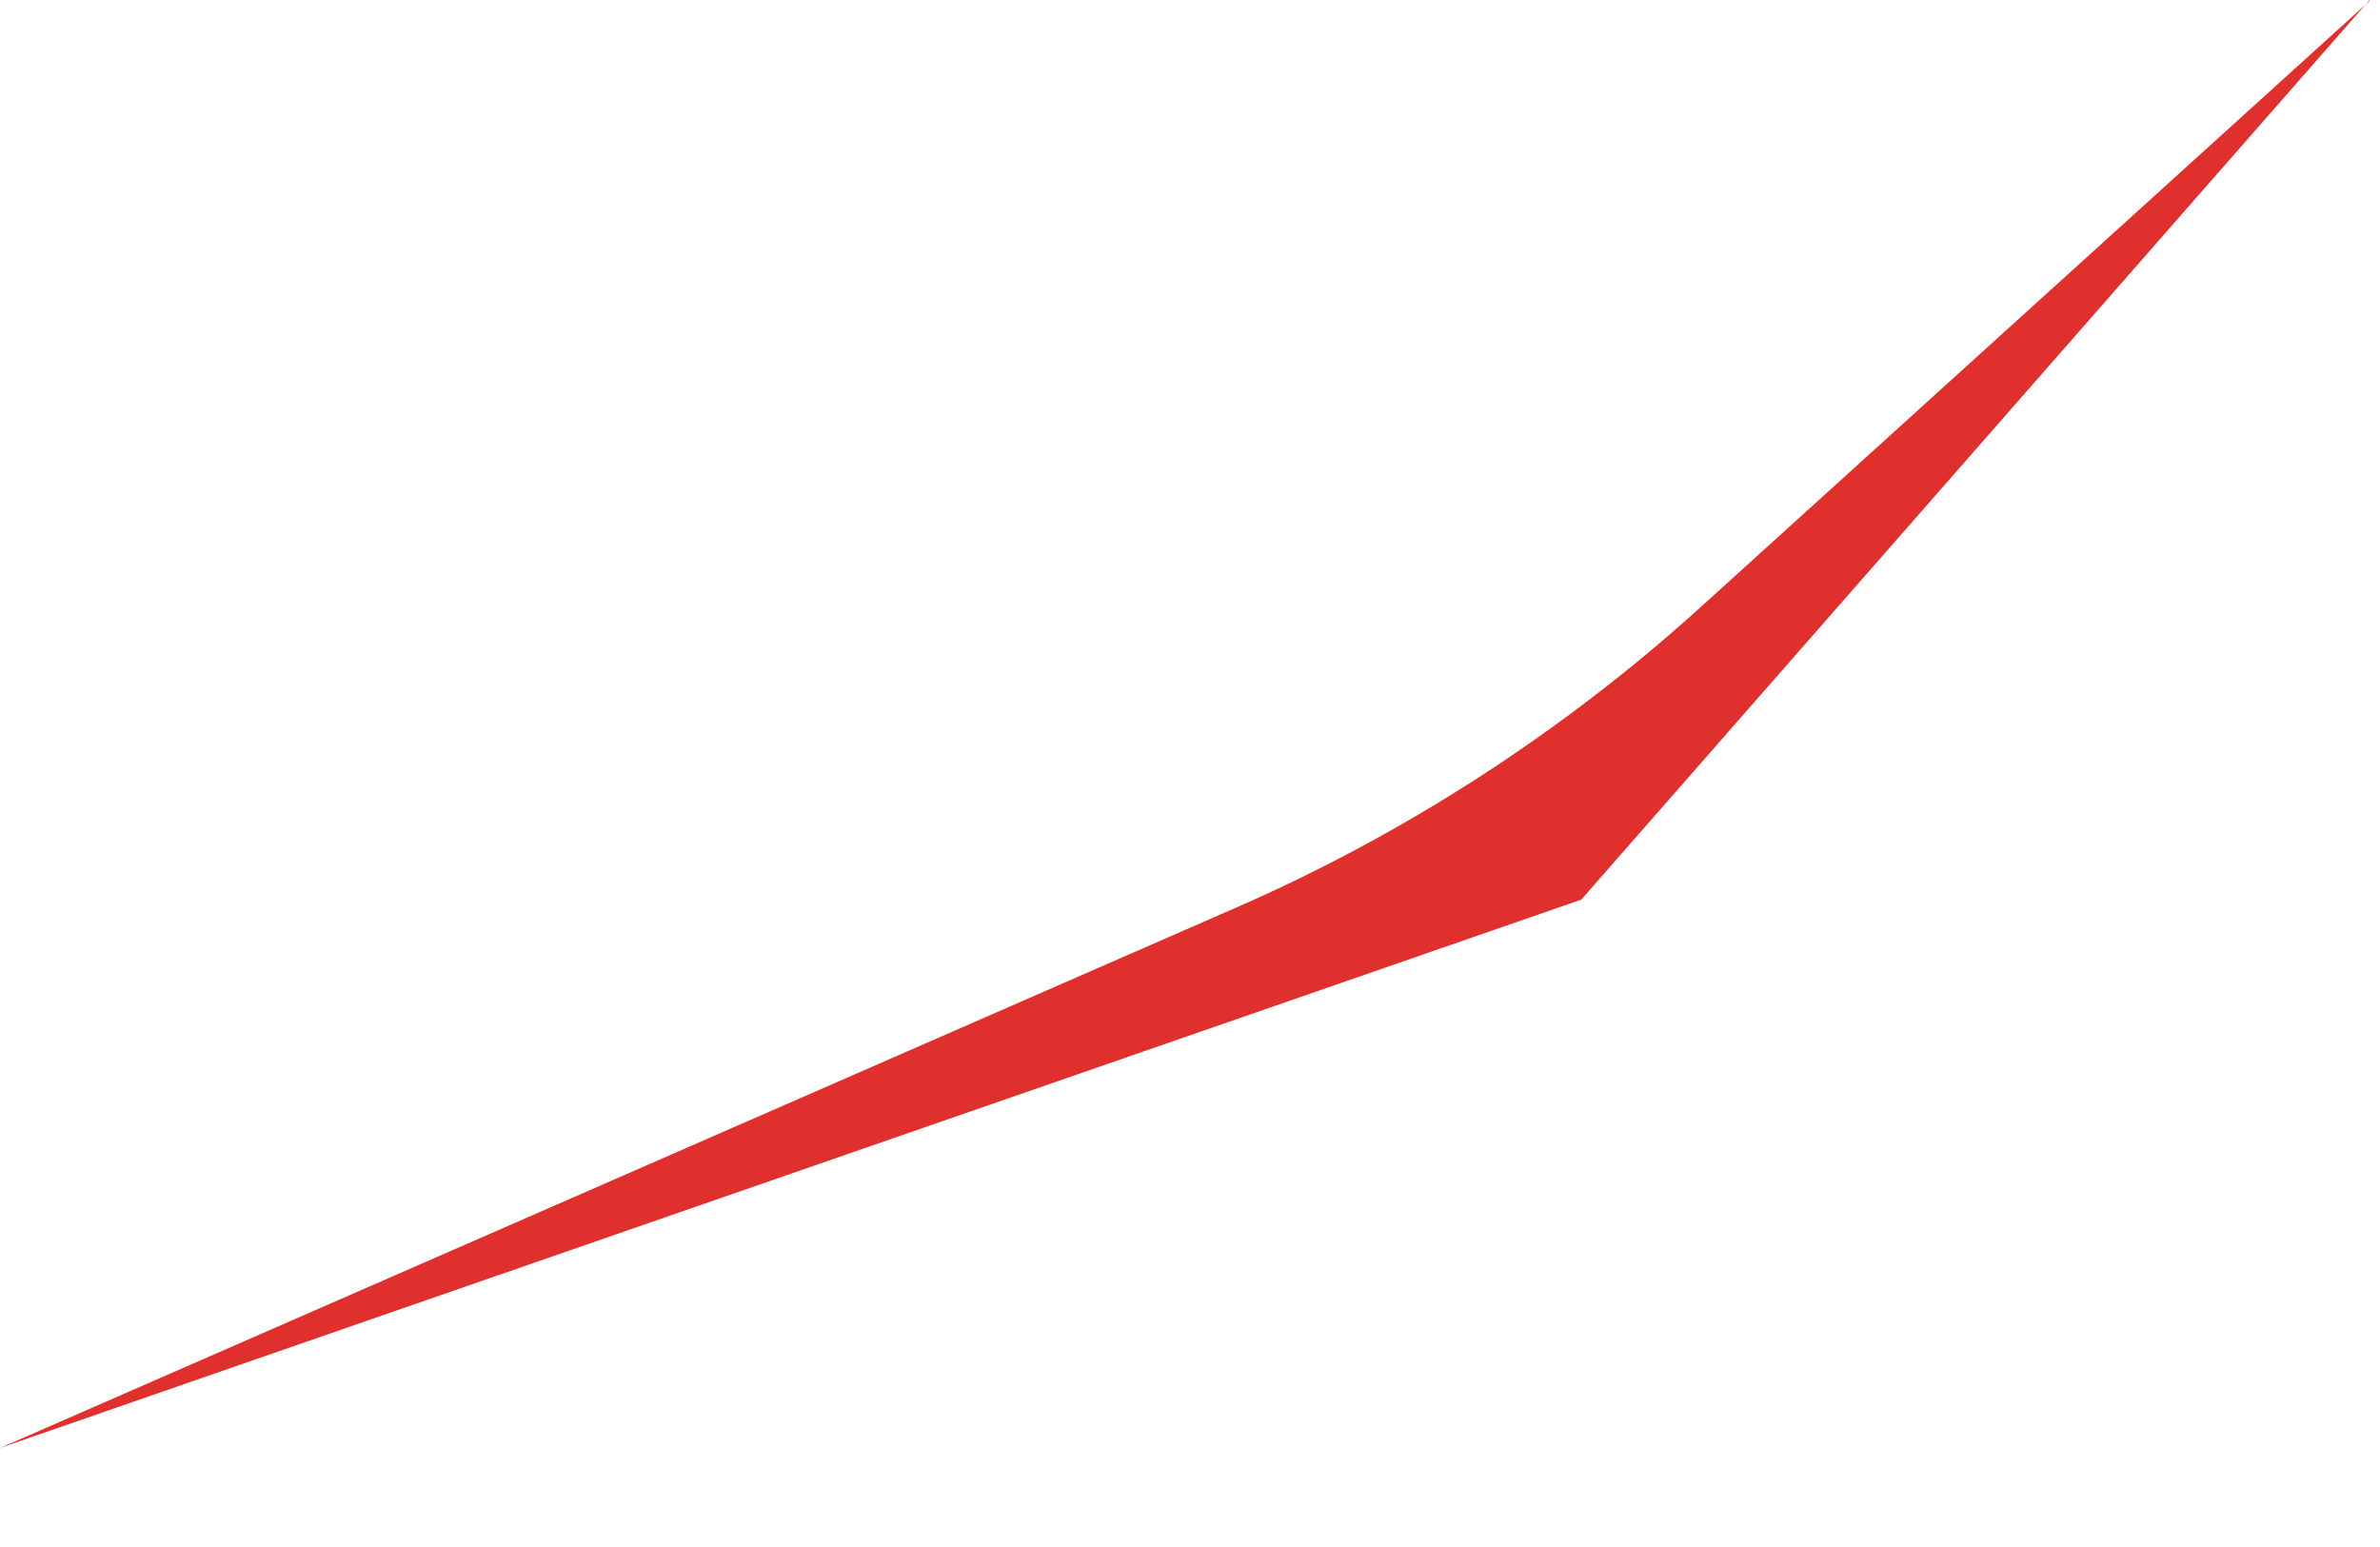 <?xml version="1.0" encoding="utf-8"?>
<svg xmlns="http://www.w3.org/2000/svg" fill="none" height="100%" overflow="visible" preserveAspectRatio="none" style="display: block;" viewBox="0 0 20 13" width="100%">
<path d="M19.912 0L13.288 7.56L0 12.168L10.376 7.632C11.808 7.008 13.128 6.152 14.28 5.112L19.912 0.008V0Z" fill="#E0302E" id="Vector"/>
</svg>